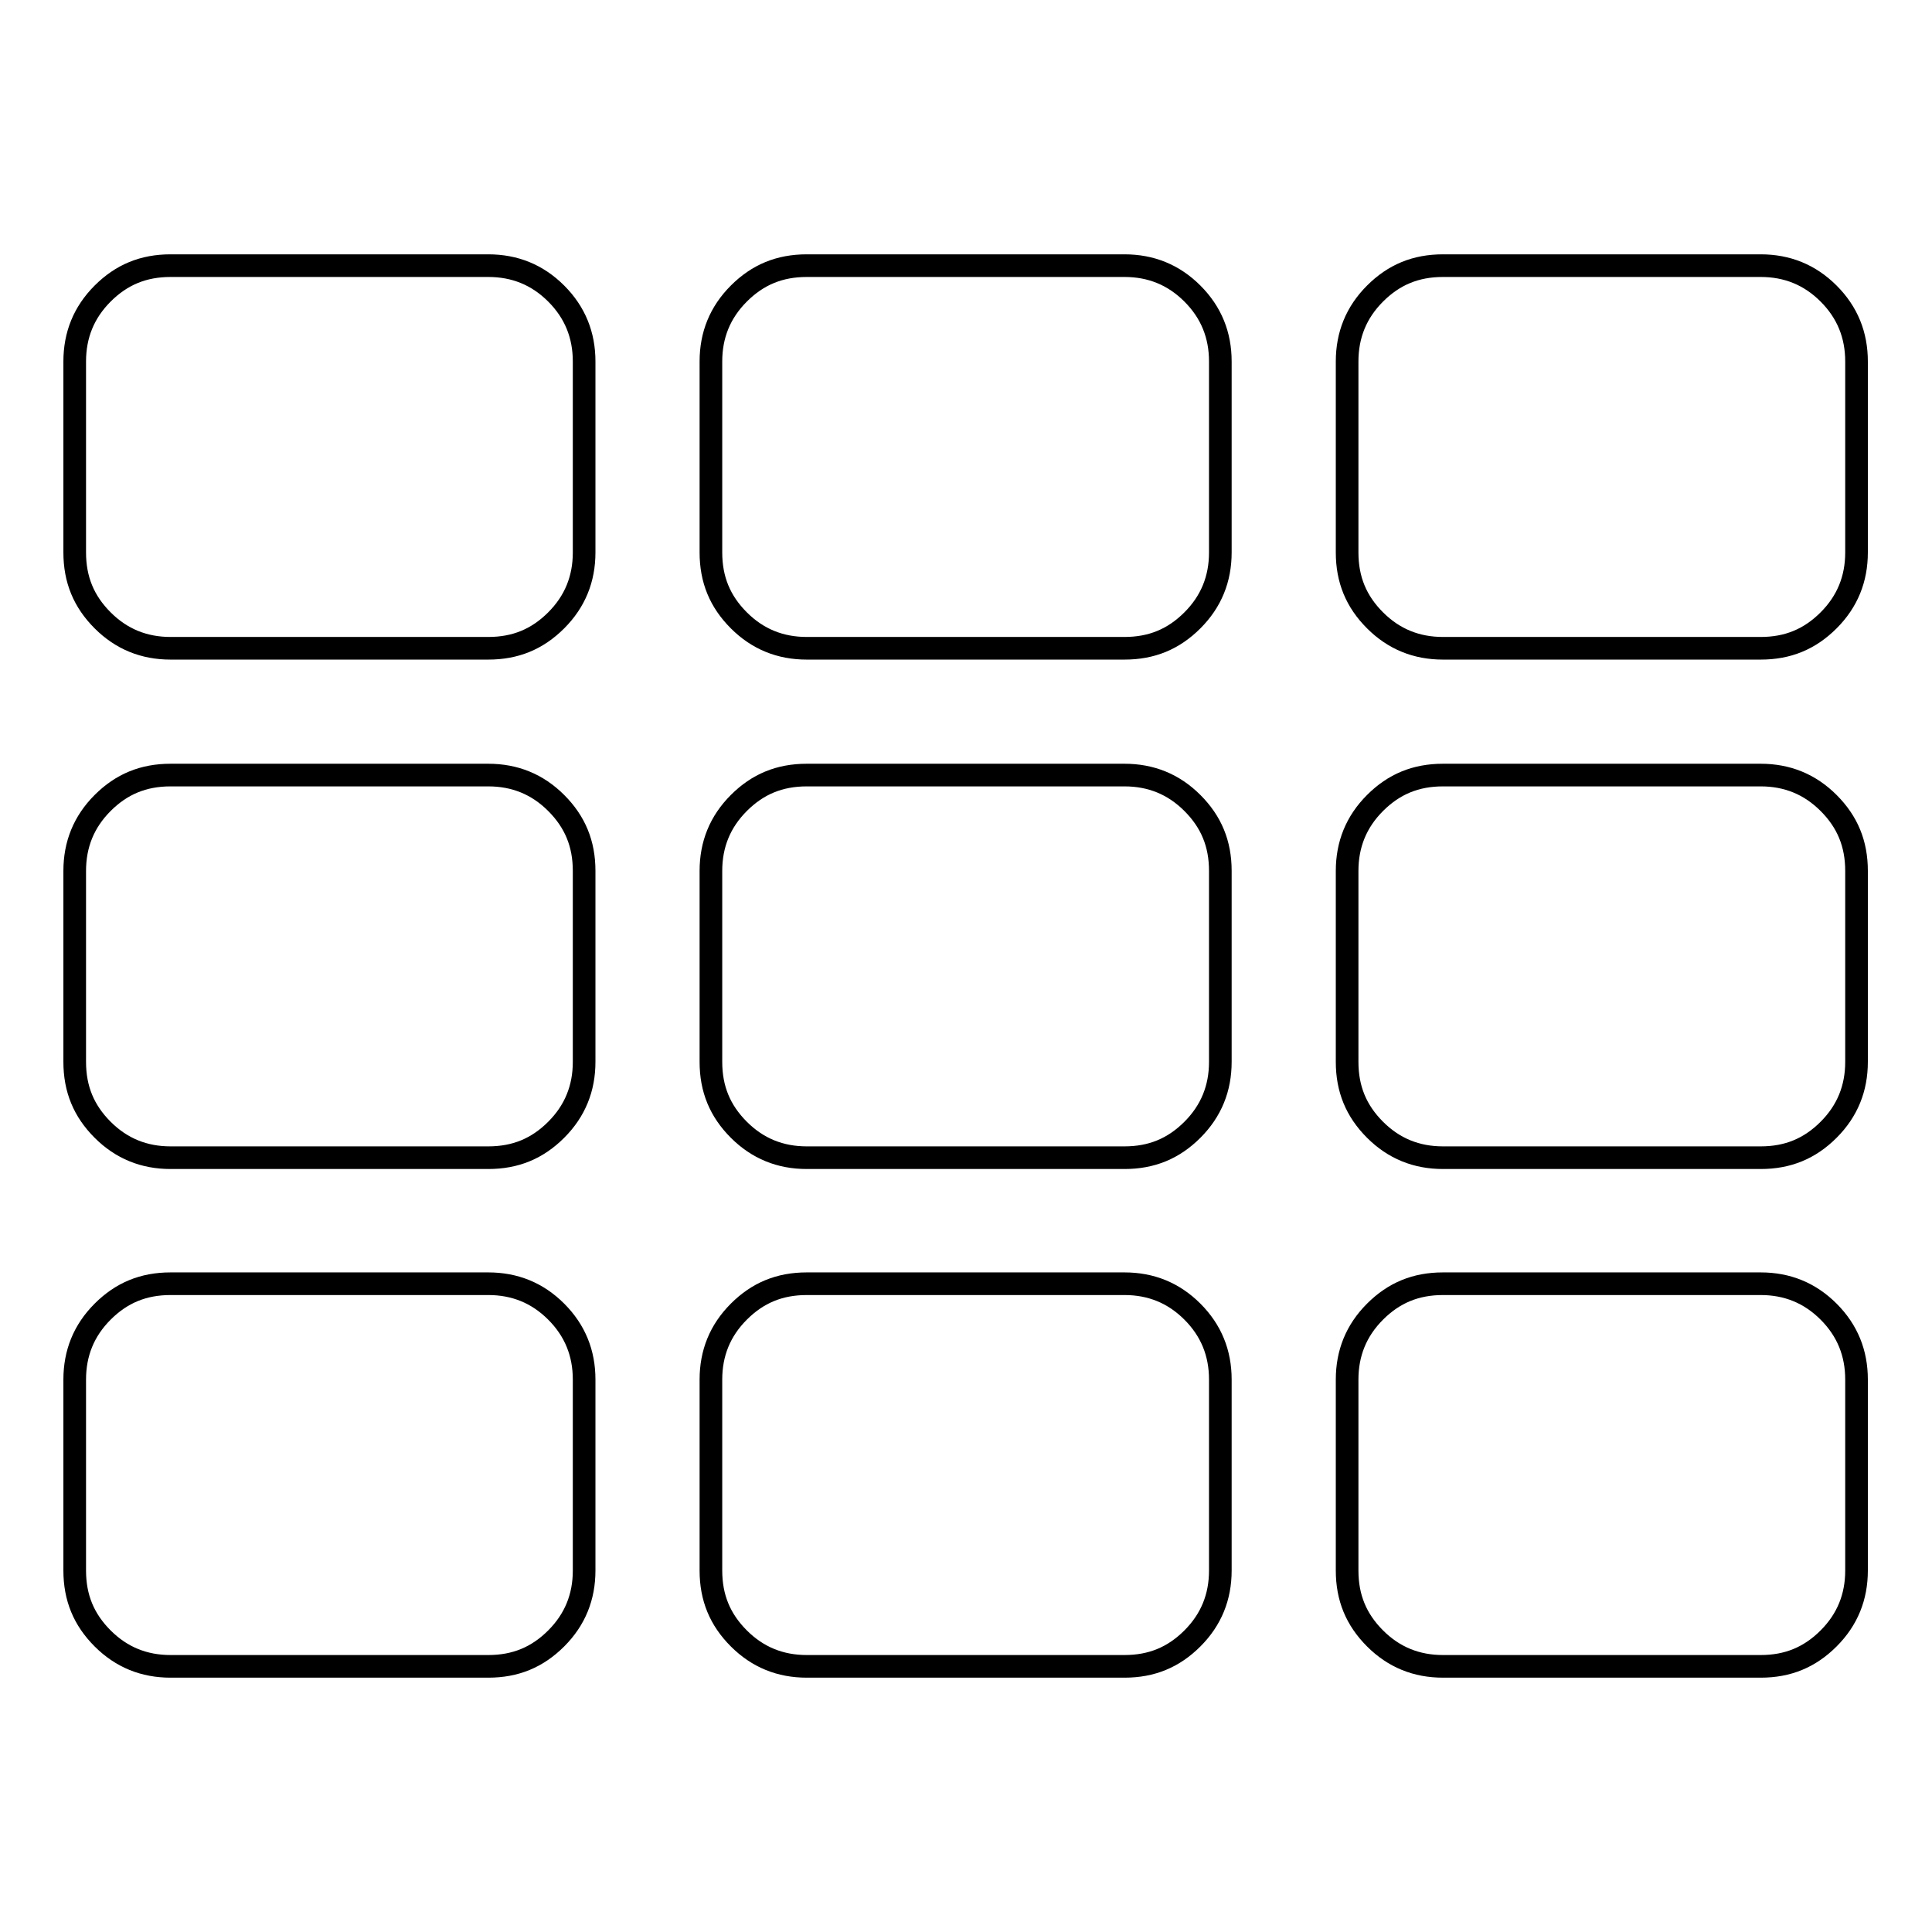 <?xml version="1.0" encoding="utf-8"?>
<!-- Svg Vector Icons : http://www.onlinewebfonts.com/icon -->
<!DOCTYPE svg PUBLIC "-//W3C//DTD SVG 1.1//EN" "http://www.w3.org/Graphics/SVG/1.1/DTD/svg11.dtd">
<svg version="1.1" xmlns="http://www.w3.org/2000/svg" xmlns:xlink="http://www.w3.org/1999/xlink" x="0px" y="0px" viewBox="0 0 256 256" enable-background="new 0 0 256 256" xml:space="preserve">
<g> <path stroke-width="3" fill-opacity="0" stroke="#000000"  d="M77.4,182.8v25.3c0,3.5-1.2,6.5-3.7,9s-5.4,3.7-9,3.7H22.6c-3.5,0-6.5-1.2-9-3.7c-2.5-2.5-3.7-5.4-3.7-9 v-25.3c0-3.5,1.2-6.5,3.7-9c2.5-2.5,5.4-3.7,9-3.7h42.1c3.5,0,6.5,1.2,9,3.7S77.4,179.3,77.4,182.8z M77.4,115.4v25.3 c0,3.5-1.2,6.5-3.7,9c-2.5,2.5-5.4,3.7-9,3.7H22.6c-3.5,0-6.5-1.2-9-3.7c-2.5-2.5-3.7-5.4-3.7-9v-25.3c0-3.5,1.2-6.5,3.7-9 c2.5-2.5,5.4-3.7,9-3.7h42.1c3.5,0,6.5,1.2,9,3.7C76.2,108.9,77.4,111.8,77.4,115.4z M161.7,182.8v25.3c0,3.5-1.2,6.5-3.7,9 c-2.5,2.5-5.4,3.7-9,3.7h-42.1c-3.5,0-6.5-1.2-9-3.7s-3.7-5.4-3.7-9v-25.3c0-3.5,1.2-6.5,3.7-9s5.4-3.7,9-3.7h42.1 c3.5,0,6.5,1.2,9,3.7C160.5,176.3,161.7,179.3,161.7,182.8z M77.4,47.9v25.3c0,3.5-1.2,6.5-3.7,9c-2.5,2.5-5.4,3.7-9,3.7H22.6 c-3.5,0-6.5-1.2-9-3.7c-2.5-2.5-3.7-5.4-3.7-9V47.9c0-3.5,1.2-6.5,3.7-9c2.5-2.5,5.4-3.7,9-3.7h42.1c3.5,0,6.5,1.2,9,3.7 C76.2,41.4,77.4,44.4,77.4,47.9z M161.7,115.4v25.3c0,3.5-1.2,6.5-3.7,9c-2.5,2.5-5.4,3.7-9,3.7h-42.1c-3.5,0-6.5-1.2-9-3.7 c-2.5-2.5-3.7-5.4-3.7-9v-25.3c0-3.5,1.2-6.5,3.7-9c2.5-2.5,5.4-3.7,9-3.7h42.1c3.5,0,6.5,1.2,9,3.7 C160.5,108.9,161.7,111.8,161.7,115.4z M246,182.8v25.3c0,3.5-1.2,6.5-3.7,9s-5.4,3.7-9,3.7h-42.1c-3.5,0-6.5-1.2-9-3.7 c-2.5-2.5-3.7-5.4-3.7-9v-25.3c0-3.5,1.2-6.5,3.7-9c2.5-2.5,5.4-3.7,9-3.7h42.1c3.5,0,6.5,1.2,9,3.7S246,179.3,246,182.8z  M161.7,47.9v25.3c0,3.5-1.2,6.5-3.7,9c-2.5,2.5-5.4,3.7-9,3.7h-42.1c-3.5,0-6.5-1.2-9-3.7c-2.5-2.5-3.7-5.4-3.7-9V47.9 c0-3.5,1.2-6.5,3.7-9c2.5-2.5,5.4-3.7,9-3.7h42.1c3.5,0,6.5,1.2,9,3.7C160.5,41.4,161.7,44.4,161.7,47.9z M246,115.4v25.3 c0,3.5-1.2,6.5-3.7,9c-2.5,2.5-5.4,3.7-9,3.7h-42.1c-3.5,0-6.5-1.2-9-3.7c-2.5-2.5-3.7-5.4-3.7-9v-25.3c0-3.5,1.2-6.5,3.7-9 c2.5-2.5,5.4-3.7,9-3.7h42.1c3.5,0,6.5,1.2,9,3.7C244.8,108.9,246,111.8,246,115.4z M246,47.9v25.3c0,3.5-1.2,6.5-3.7,9 c-2.5,2.5-5.4,3.7-9,3.7h-42.1c-3.5,0-6.5-1.2-9-3.7c-2.5-2.5-3.7-5.4-3.7-9V47.9c0-3.5,1.2-6.5,3.7-9c2.5-2.5,5.4-3.7,9-3.7h42.1 c3.5,0,6.5,1.2,9,3.7C244.8,41.4,246,44.4,246,47.9z"/></g>
</svg>